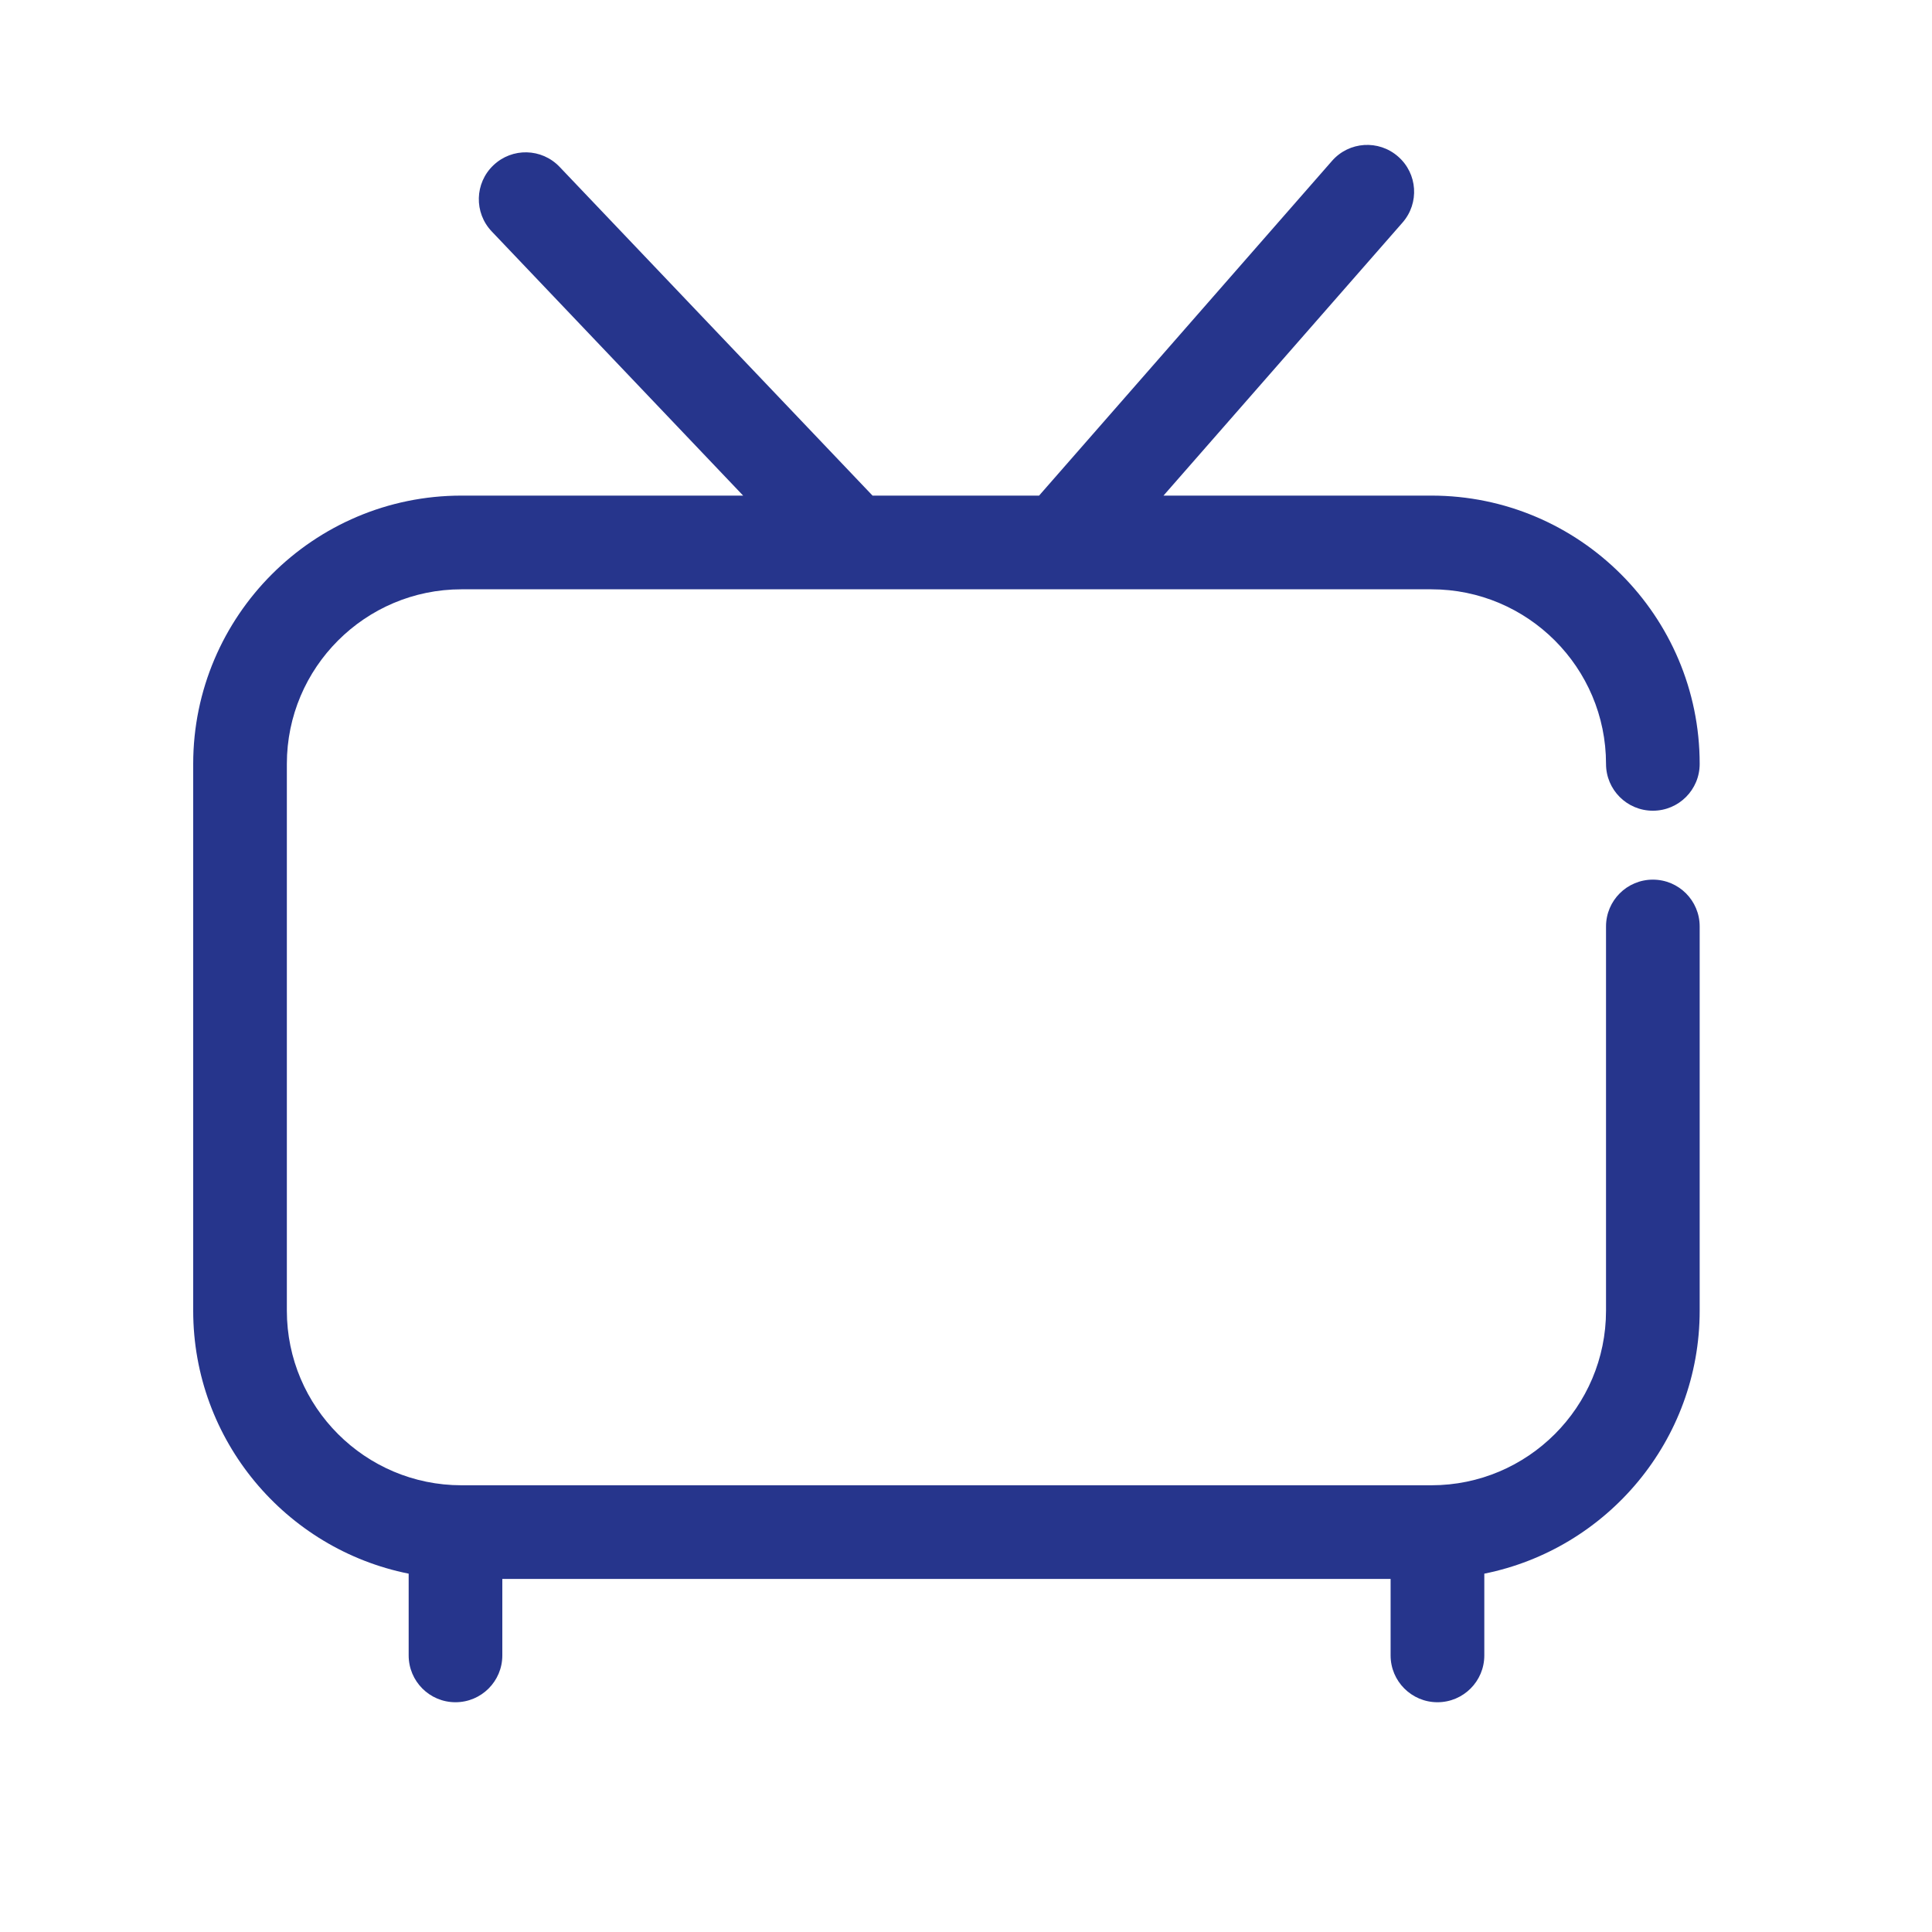 <?xml version="1.0" encoding="UTF-8"?>
<svg width="40px" height="40px" viewBox="0 0 40 40" version="1.1" xmlns="http://www.w3.org/2000/svg" xmlns:xlink="http://www.w3.org/1999/xlink">
    <title>Icon library/2 - Content icons/Miscellaneous/watch-large/blue@SVG</title>
    <g id="Icon-library/2---Content-icons/Miscellaneous/watch-large/blue" stroke="none" stroke-width="1" fill="none" fill-rule="evenodd">
        <g id="watch-large/blue">
            <rect id="Rectangle" x="0" y="0" width="40" height="40"></rect>
            <path d="M34.221,18.212 C33.684,18.212 33.251,18.646 33.251,19.181 L33.251,27.136 C33.251,29.13 31.63,30.751 29.636,30.751 L9.554,30.751 C7.561,30.751 5.939,29.13 5.939,27.136 L5.939,15.816 C5.939,13.822 7.561,12.201 9.554,12.201 L29.636,12.201 C31.63,12.201 33.251,13.822 33.251,15.816 C33.251,16.351 33.684,16.785 34.221,16.785 C34.757,16.785 35.19,16.351 35.19,15.816 C35.19,12.753 32.699,10.261 29.636,10.261 L24.089,10.261 L29.037,4.609 C29.391,4.205 29.35,3.593 28.946,3.241 C28.544,2.888 27.931,2.927 27.578,3.331 L21.513,10.261 L18.065,10.261 L11.586,3.455 C11.215,3.066 10.603,3.052 10.215,3.422 C9.827,3.79 9.811,4.404 10.181,4.792 L15.386,10.261 L9.554,10.261 C6.491,10.261 4,12.753 4,15.816 L4,27.136 C4,29.825 5.919,32.072 8.461,32.581 L8.461,34.274 C8.461,34.809 8.894,35.243 9.43,35.243 C9.966,35.243 10.4,34.809 10.4,34.274 L10.4,32.69 L28.791,32.69 L28.791,34.274 C28.791,34.809 29.226,35.243 29.761,35.243 C30.297,35.243 30.731,34.809 30.731,34.274 L30.731,32.581 C33.271,32.071 35.19,29.824 35.19,27.136 L35.19,19.181 C35.19,18.646 34.757,18.212 34.221,18.212" id="Mask" fill="#26358C"></path>
        </g>
    </g>
</svg>